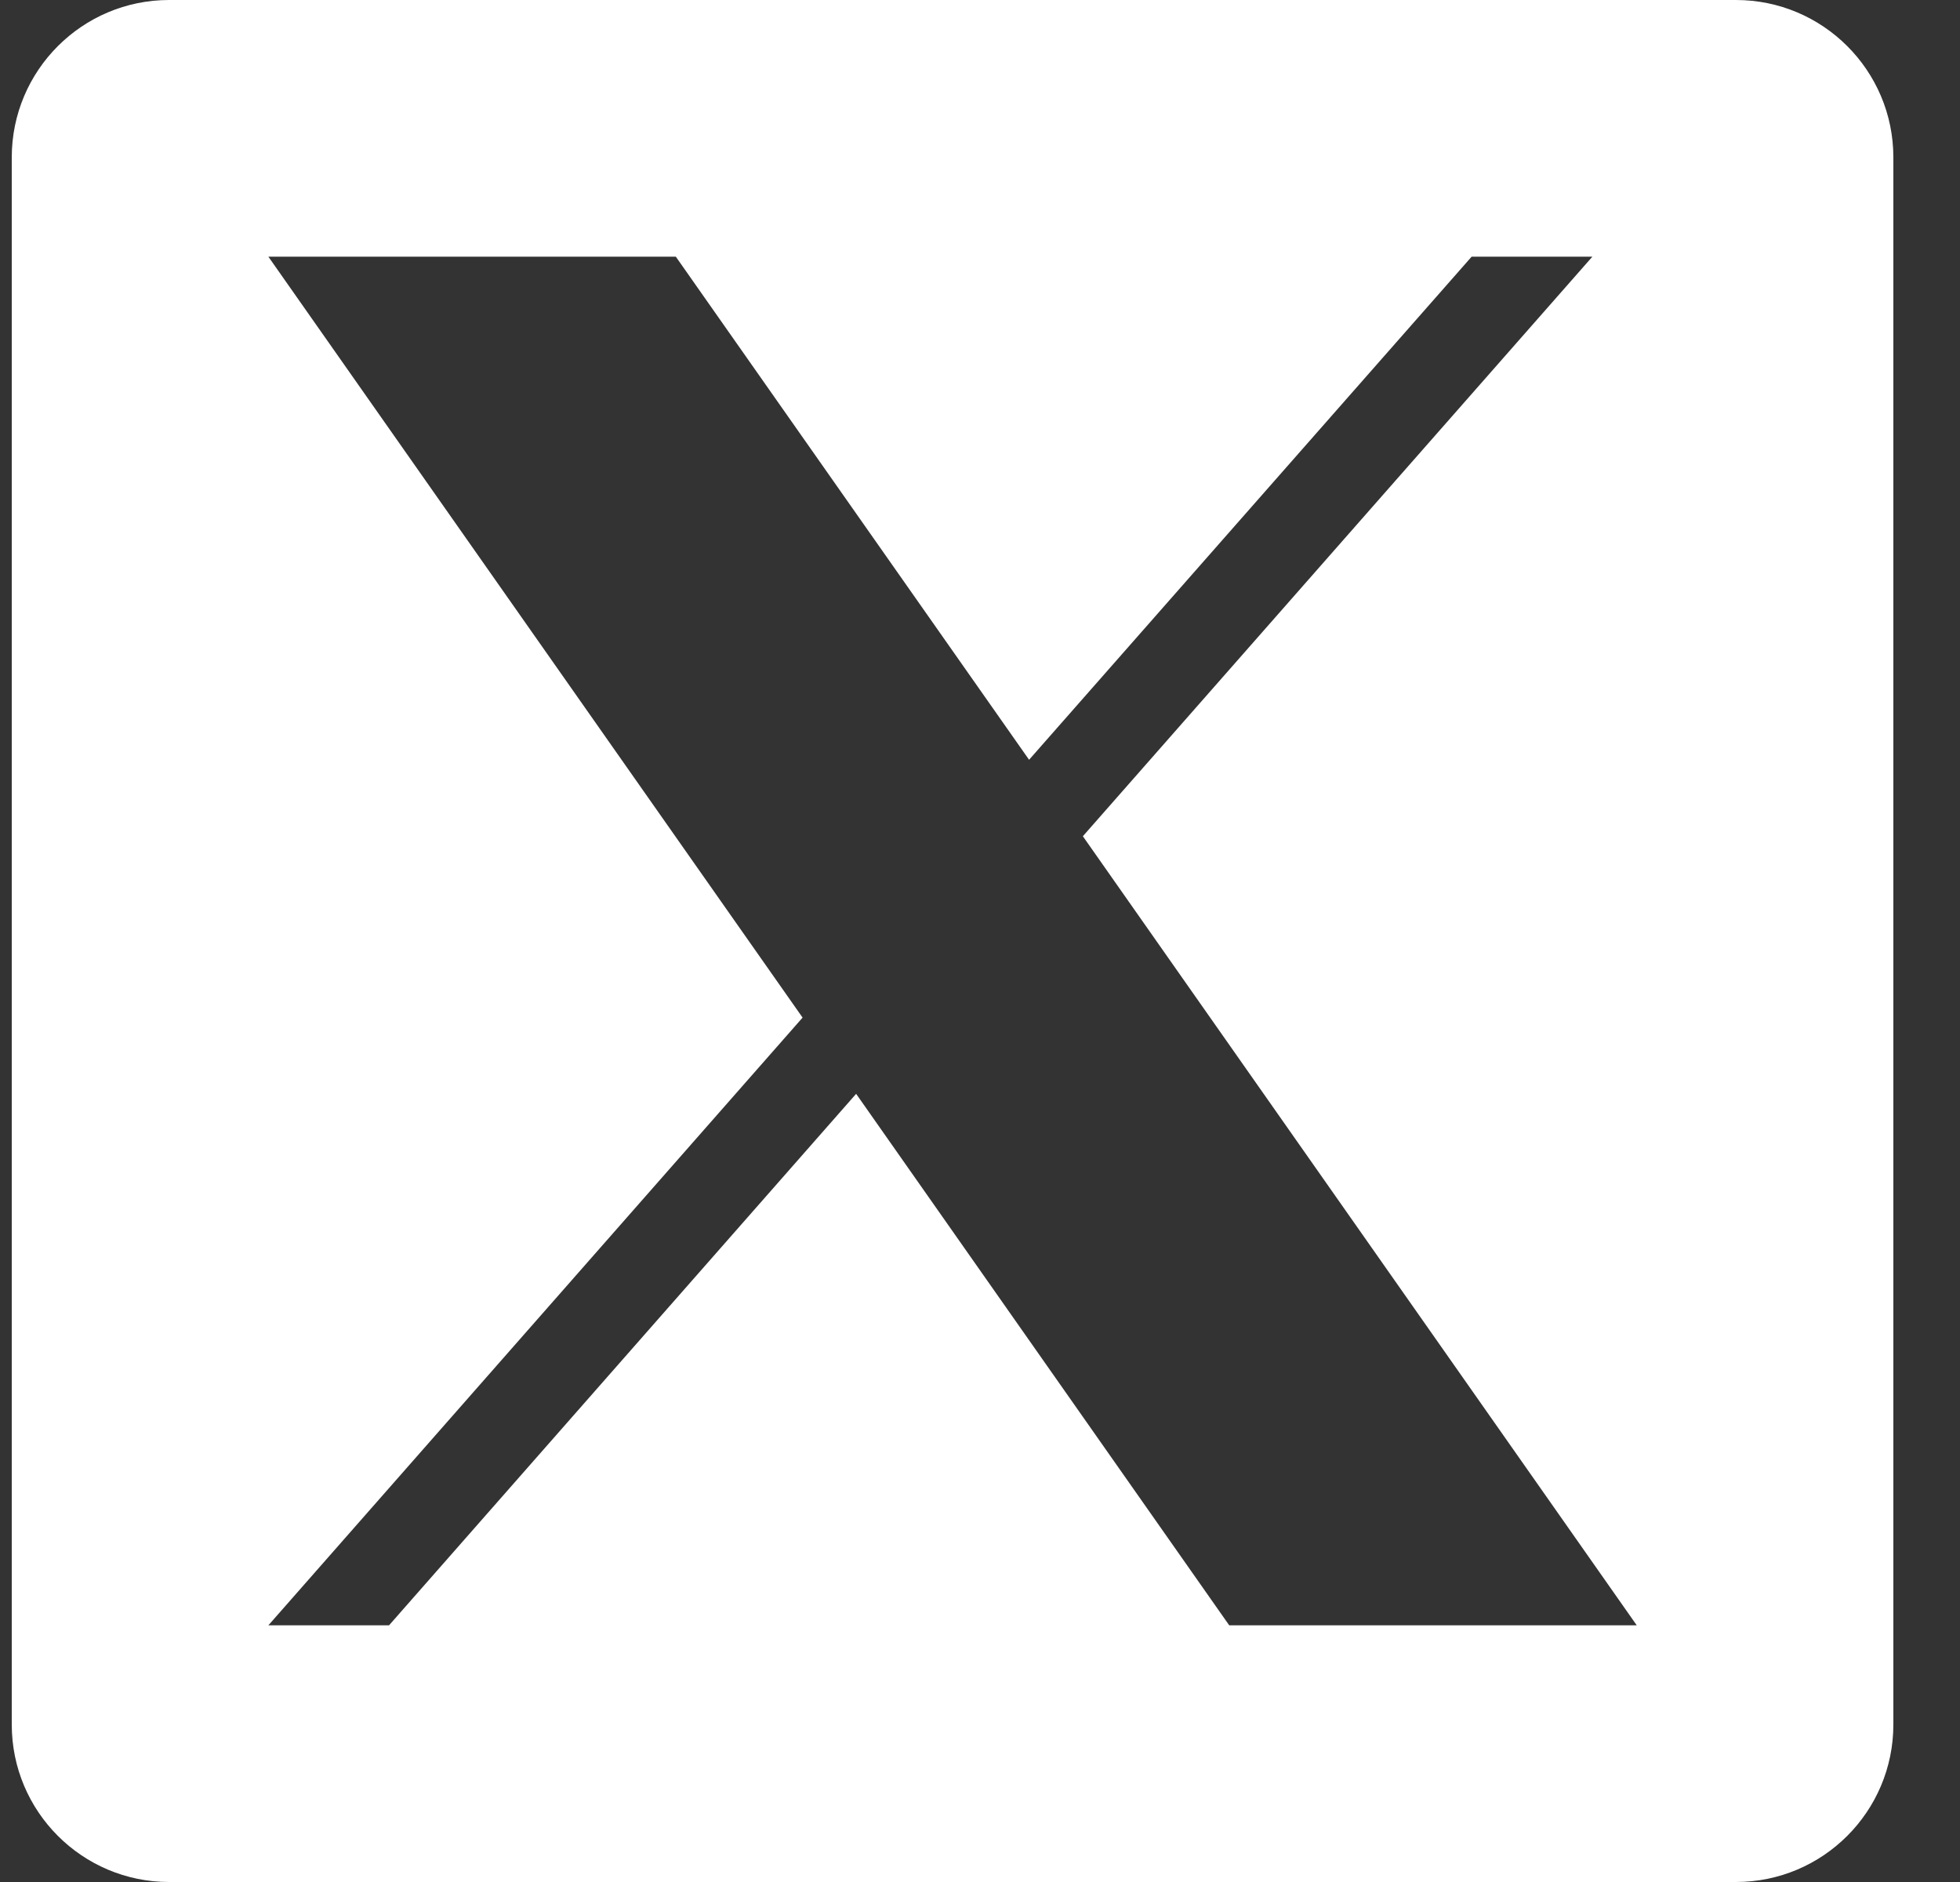 <svg width="25" height="24" viewBox="0 0 25 24" fill="none" xmlns="http://www.w3.org/2000/svg">
<rect x="0" y="0" width="25" height="24" fill="#333333" stroke="none"/>
<path d="M22.142 0H2.157C1.049 0 0.15 0.899 0.15 2.007V21.992C0.15 23.101 1.049 24 2.157 24H22.142C23.251 24 24.15 23.101 24.15 21.992V2.007C24.15 0.899 23.251 0 22.142 0ZM15.679 20.727L10.92 13.949L4.962 20.727H3.423L10.237 12.977L3.423 3.273H8.62L13.126 9.689L18.771 3.273H20.311L13.812 10.664L20.877 20.727H15.679Z" fill="white"/>
</svg>
